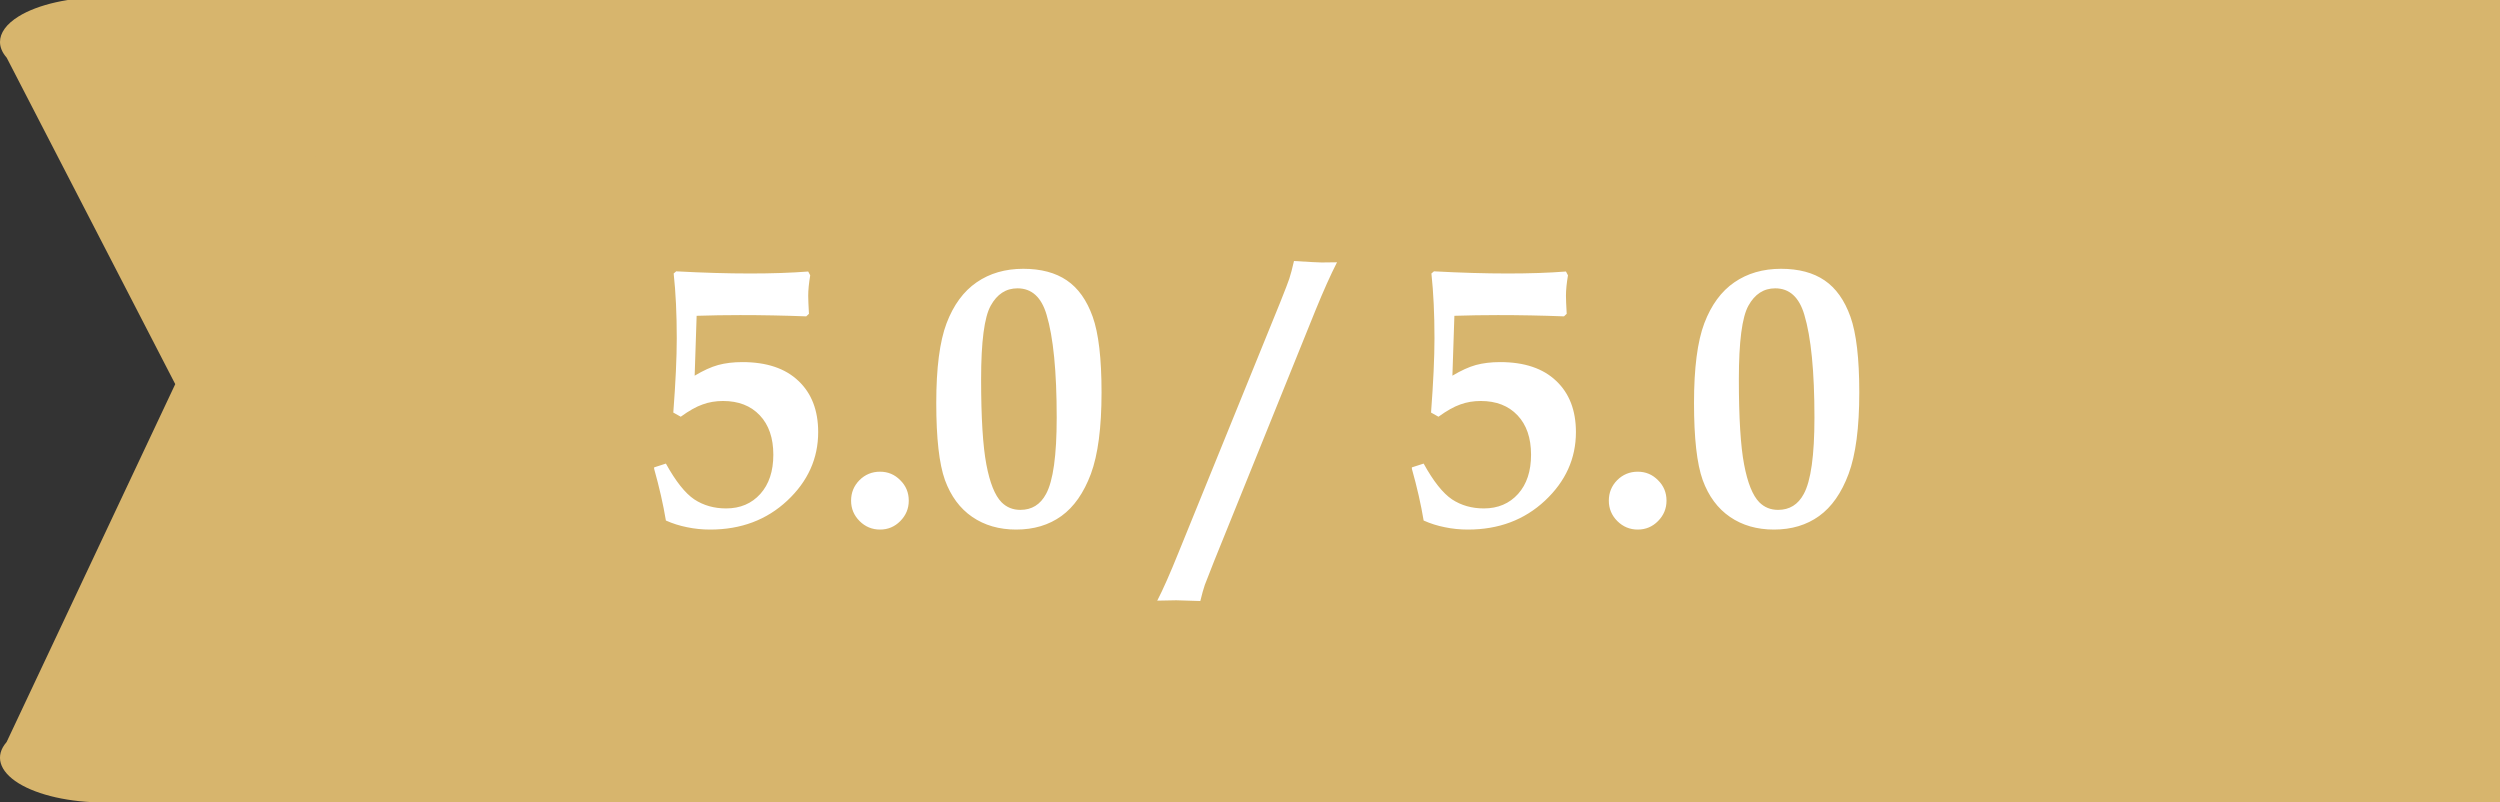 <?xml version="1.0" encoding="UTF-8"?> <svg xmlns="http://www.w3.org/2000/svg" width="81" height="26" viewBox="0 0 81 26" fill="none"><rect x="0" y="0" width="81" height="26" fill="#333333" stroke="none"/> <g clip-path="url(#clip0)"> <path d="M77.625 1.359L3.375 1.359L13.5 12.955L3.375 24.55L77.625 24.55L77.625 1.359ZM38.812 8.606C44.398 8.606 48.938 10.556 48.938 12.955L48.938 14.404C48.938 13.607 49.697 12.882 50.912 12.353C52.144 11.831 53.831 11.505 55.688 11.505C59.417 11.505 62.438 12.803 62.438 14.404L62.438 17.303L48.938 17.303L28.688 17.303L28.688 12.955C28.688 11.752 29.818 10.665 31.657 9.882C33.48 9.092 36.011 8.606 38.812 8.606Z" fill="#D7B56D"></path> <path d="M81 -2.99L81 1.359L81 24.55L81 28.899C81 29.699 79.488 30.348 77.625 30.348C75.762 30.348 74.25 29.699 74.25 28.899L74.25 26L3.375 26C2.268 26 1.232 25.767 0.601 25.377C-0.029 24.985 -0.174 24.487 0.214 24.042L5.678 12.446L0.216 1.868C0.071 1.703 1.2597e-06 1.53 1.26717e-06 1.359C1.27988e-06 1.068 0.204 0.779 0.601 0.533C1.232 0.142 2.268 -0.091 3.375 -0.091L74.25 -0.091L74.25 -2.99C74.25 -3.79 75.762 -4.439 77.625 -4.439C79.488 -4.439 81 -3.79 81 -2.99ZM8.245 2.808L16.659 12.446C16.804 12.61 16.875 12.782 16.875 12.955C16.875 13.127 16.804 13.3 16.661 13.463L8.245 23.101L74.25 23.101L74.25 2.808L8.245 2.808Z" fill="#D7B56D"></path> <rect width="13.951" height="42.609" transform="matrix(4.37114e-08 -1 -1 -4.37114e-08 67.5 20.112)" fill="#D7B56D"></rect> <path d="M21.194 15.19L21.194 15.143L21.575 15.02C21.892 15.594 22.198 15.98 22.495 16.18C22.792 16.375 23.136 16.473 23.526 16.473C23.983 16.473 24.352 16.316 24.634 16.004C24.915 15.691 25.056 15.268 25.056 14.732C25.056 14.19 24.909 13.764 24.616 13.455C24.323 13.146 23.927 12.992 23.427 12.992C23.189 12.992 22.968 13.029 22.765 13.104C22.561 13.174 22.325 13.307 22.056 13.502L21.815 13.367C21.89 12.387 21.927 11.584 21.927 10.959C21.927 10.174 21.894 9.475 21.827 8.861L21.909 8.791C22.776 8.838 23.575 8.861 24.306 8.861C25.005 8.861 25.632 8.84 26.186 8.797L26.251 8.92C26.208 9.178 26.186 9.398 26.186 9.582C26.186 9.688 26.194 9.883 26.21 10.168L26.122 10.25C25.403 10.223 24.69 10.209 23.983 10.209C23.511 10.209 23.04 10.217 22.571 10.232L22.507 12.172C22.788 12.004 23.042 11.889 23.269 11.826C23.499 11.764 23.761 11.732 24.054 11.732C24.839 11.732 25.444 11.935 25.87 12.342C26.296 12.744 26.509 13.297 26.509 14C26.509 14.855 26.175 15.596 25.507 16.221C24.839 16.846 24.007 17.158 23.011 17.158C22.753 17.158 22.503 17.133 22.261 17.082C22.023 17.035 21.794 16.963 21.575 16.865C21.489 16.346 21.362 15.787 21.194 15.19ZM28.513 15.283C28.77 15.283 28.989 15.375 29.169 15.559C29.352 15.738 29.444 15.959 29.444 16.221C29.444 16.479 29.352 16.699 29.169 16.883C28.989 17.066 28.77 17.158 28.513 17.158C28.255 17.158 28.034 17.066 27.851 16.883C27.667 16.699 27.575 16.479 27.575 16.221C27.575 15.963 27.665 15.742 27.845 15.559C28.028 15.375 28.251 15.283 28.513 15.283ZM30.335 13.057C30.335 11.924 30.446 11.062 30.669 10.473C30.895 9.879 31.22 9.438 31.642 9.148C32.067 8.855 32.571 8.709 33.153 8.709C33.727 8.709 34.198 8.834 34.565 9.084C34.933 9.334 35.212 9.727 35.403 10.262C35.595 10.797 35.69 11.615 35.69 12.717C35.69 13.854 35.575 14.732 35.345 15.354C35.114 15.971 34.796 16.426 34.39 16.719C33.983 17.012 33.495 17.158 32.925 17.158C32.374 17.158 31.899 17.021 31.501 16.748C31.102 16.475 30.808 16.076 30.616 15.553C30.429 15.029 30.335 14.197 30.335 13.057ZM31.788 12.289C31.788 13.531 31.845 14.451 31.958 15.049C32.071 15.646 32.235 16.055 32.45 16.273C32.614 16.438 32.817 16.52 33.06 16.52C33.431 16.52 33.708 16.348 33.892 16.004C34.122 15.582 34.237 14.758 34.237 13.531C34.237 12.035 34.128 10.924 33.909 10.197C33.741 9.627 33.427 9.342 32.966 9.342C32.595 9.342 32.306 9.529 32.099 9.904C31.892 10.275 31.788 11.07 31.788 12.289ZM37.495 19.461C37.683 19.098 37.913 18.576 38.187 17.896L41.48 9.793C41.644 9.383 41.741 9.129 41.773 9.031C41.819 8.891 41.87 8.699 41.925 8.457C42.433 8.488 42.731 8.504 42.821 8.504L43.319 8.498C43.112 8.904 42.882 9.418 42.628 10.039L39.341 18.172L39.036 18.951C38.993 19.076 38.944 19.25 38.89 19.473L38.11 19.449L37.495 19.461ZM45.745 15.19L45.745 15.143L46.126 15.02C46.442 15.594 46.749 15.98 47.046 16.18C47.343 16.375 47.687 16.473 48.077 16.473C48.534 16.473 48.903 16.316 49.185 16.004C49.466 15.691 49.606 15.268 49.606 14.732C49.606 14.19 49.46 13.764 49.167 13.455C48.874 13.146 48.477 12.992 47.977 12.992C47.739 12.992 47.519 13.029 47.315 13.104C47.112 13.174 46.876 13.307 46.606 13.502L46.366 13.367C46.44 12.387 46.477 11.584 46.477 10.959C46.477 10.174 46.444 9.475 46.378 8.861L46.46 8.791C47.327 8.838 48.126 8.861 48.856 8.861C49.556 8.861 50.183 8.84 50.737 8.797L50.802 8.92C50.759 9.178 50.737 9.398 50.737 9.582C50.737 9.688 50.745 9.883 50.761 10.168L50.673 10.25C49.954 10.223 49.241 10.209 48.534 10.209C48.062 10.209 47.591 10.217 47.122 10.232L47.058 12.172C47.339 12.004 47.593 11.889 47.819 11.826C48.05 11.764 48.312 11.732 48.605 11.732C49.39 11.732 49.995 11.935 50.421 12.342C50.847 12.744 51.06 13.297 51.06 14C51.06 14.855 50.726 15.596 50.058 16.221C49.39 16.846 48.558 17.158 47.562 17.158C47.304 17.158 47.054 17.133 46.812 17.082C46.573 17.035 46.345 16.963 46.126 16.865C46.04 16.346 45.913 15.787 45.745 15.19ZM53.063 15.283C53.321 15.283 53.54 15.375 53.72 15.559C53.903 15.738 53.995 15.959 53.995 16.221C53.995 16.479 53.903 16.699 53.72 16.883C53.54 17.066 53.321 17.158 53.063 17.158C52.806 17.158 52.585 17.066 52.401 16.883C52.218 16.699 52.126 16.479 52.126 16.221C52.126 15.963 52.216 15.742 52.395 15.559C52.579 15.375 52.802 15.283 53.063 15.283ZM54.886 13.057C54.886 11.924 54.997 11.062 55.22 10.473C55.446 9.879 55.77 9.438 56.192 9.148C56.618 8.855 57.122 8.709 57.704 8.709C58.278 8.709 58.749 8.834 59.116 9.084C59.483 9.334 59.763 9.727 59.954 10.262C60.145 10.797 60.241 11.615 60.241 12.717C60.241 13.854 60.126 14.732 59.895 15.354C59.665 15.971 59.347 16.426 58.94 16.719C58.534 17.012 58.046 17.158 57.476 17.158C56.925 17.158 56.45 17.021 56.052 16.748C55.653 16.475 55.358 16.076 55.167 15.553C54.98 15.029 54.886 14.197 54.886 13.057ZM56.339 12.289C56.339 13.531 56.395 14.451 56.509 15.049C56.622 15.646 56.786 16.055 57.001 16.273C57.165 16.438 57.368 16.52 57.61 16.52C57.981 16.52 58.259 16.348 58.442 16.004C58.673 15.582 58.788 14.758 58.788 13.531C58.788 12.035 58.679 10.924 58.46 10.197C58.292 9.627 57.977 9.342 57.517 9.342C57.145 9.342 56.856 9.529 56.649 9.904C56.442 10.275 56.339 11.07 56.339 12.289Z" fill="white"></path> </g> <defs> <clipPath id="clip0"> <rect width="26" height="81" fill="white" transform="translate(0 26) rotate(-90)"></rect> </clipPath> </defs> </svg> 